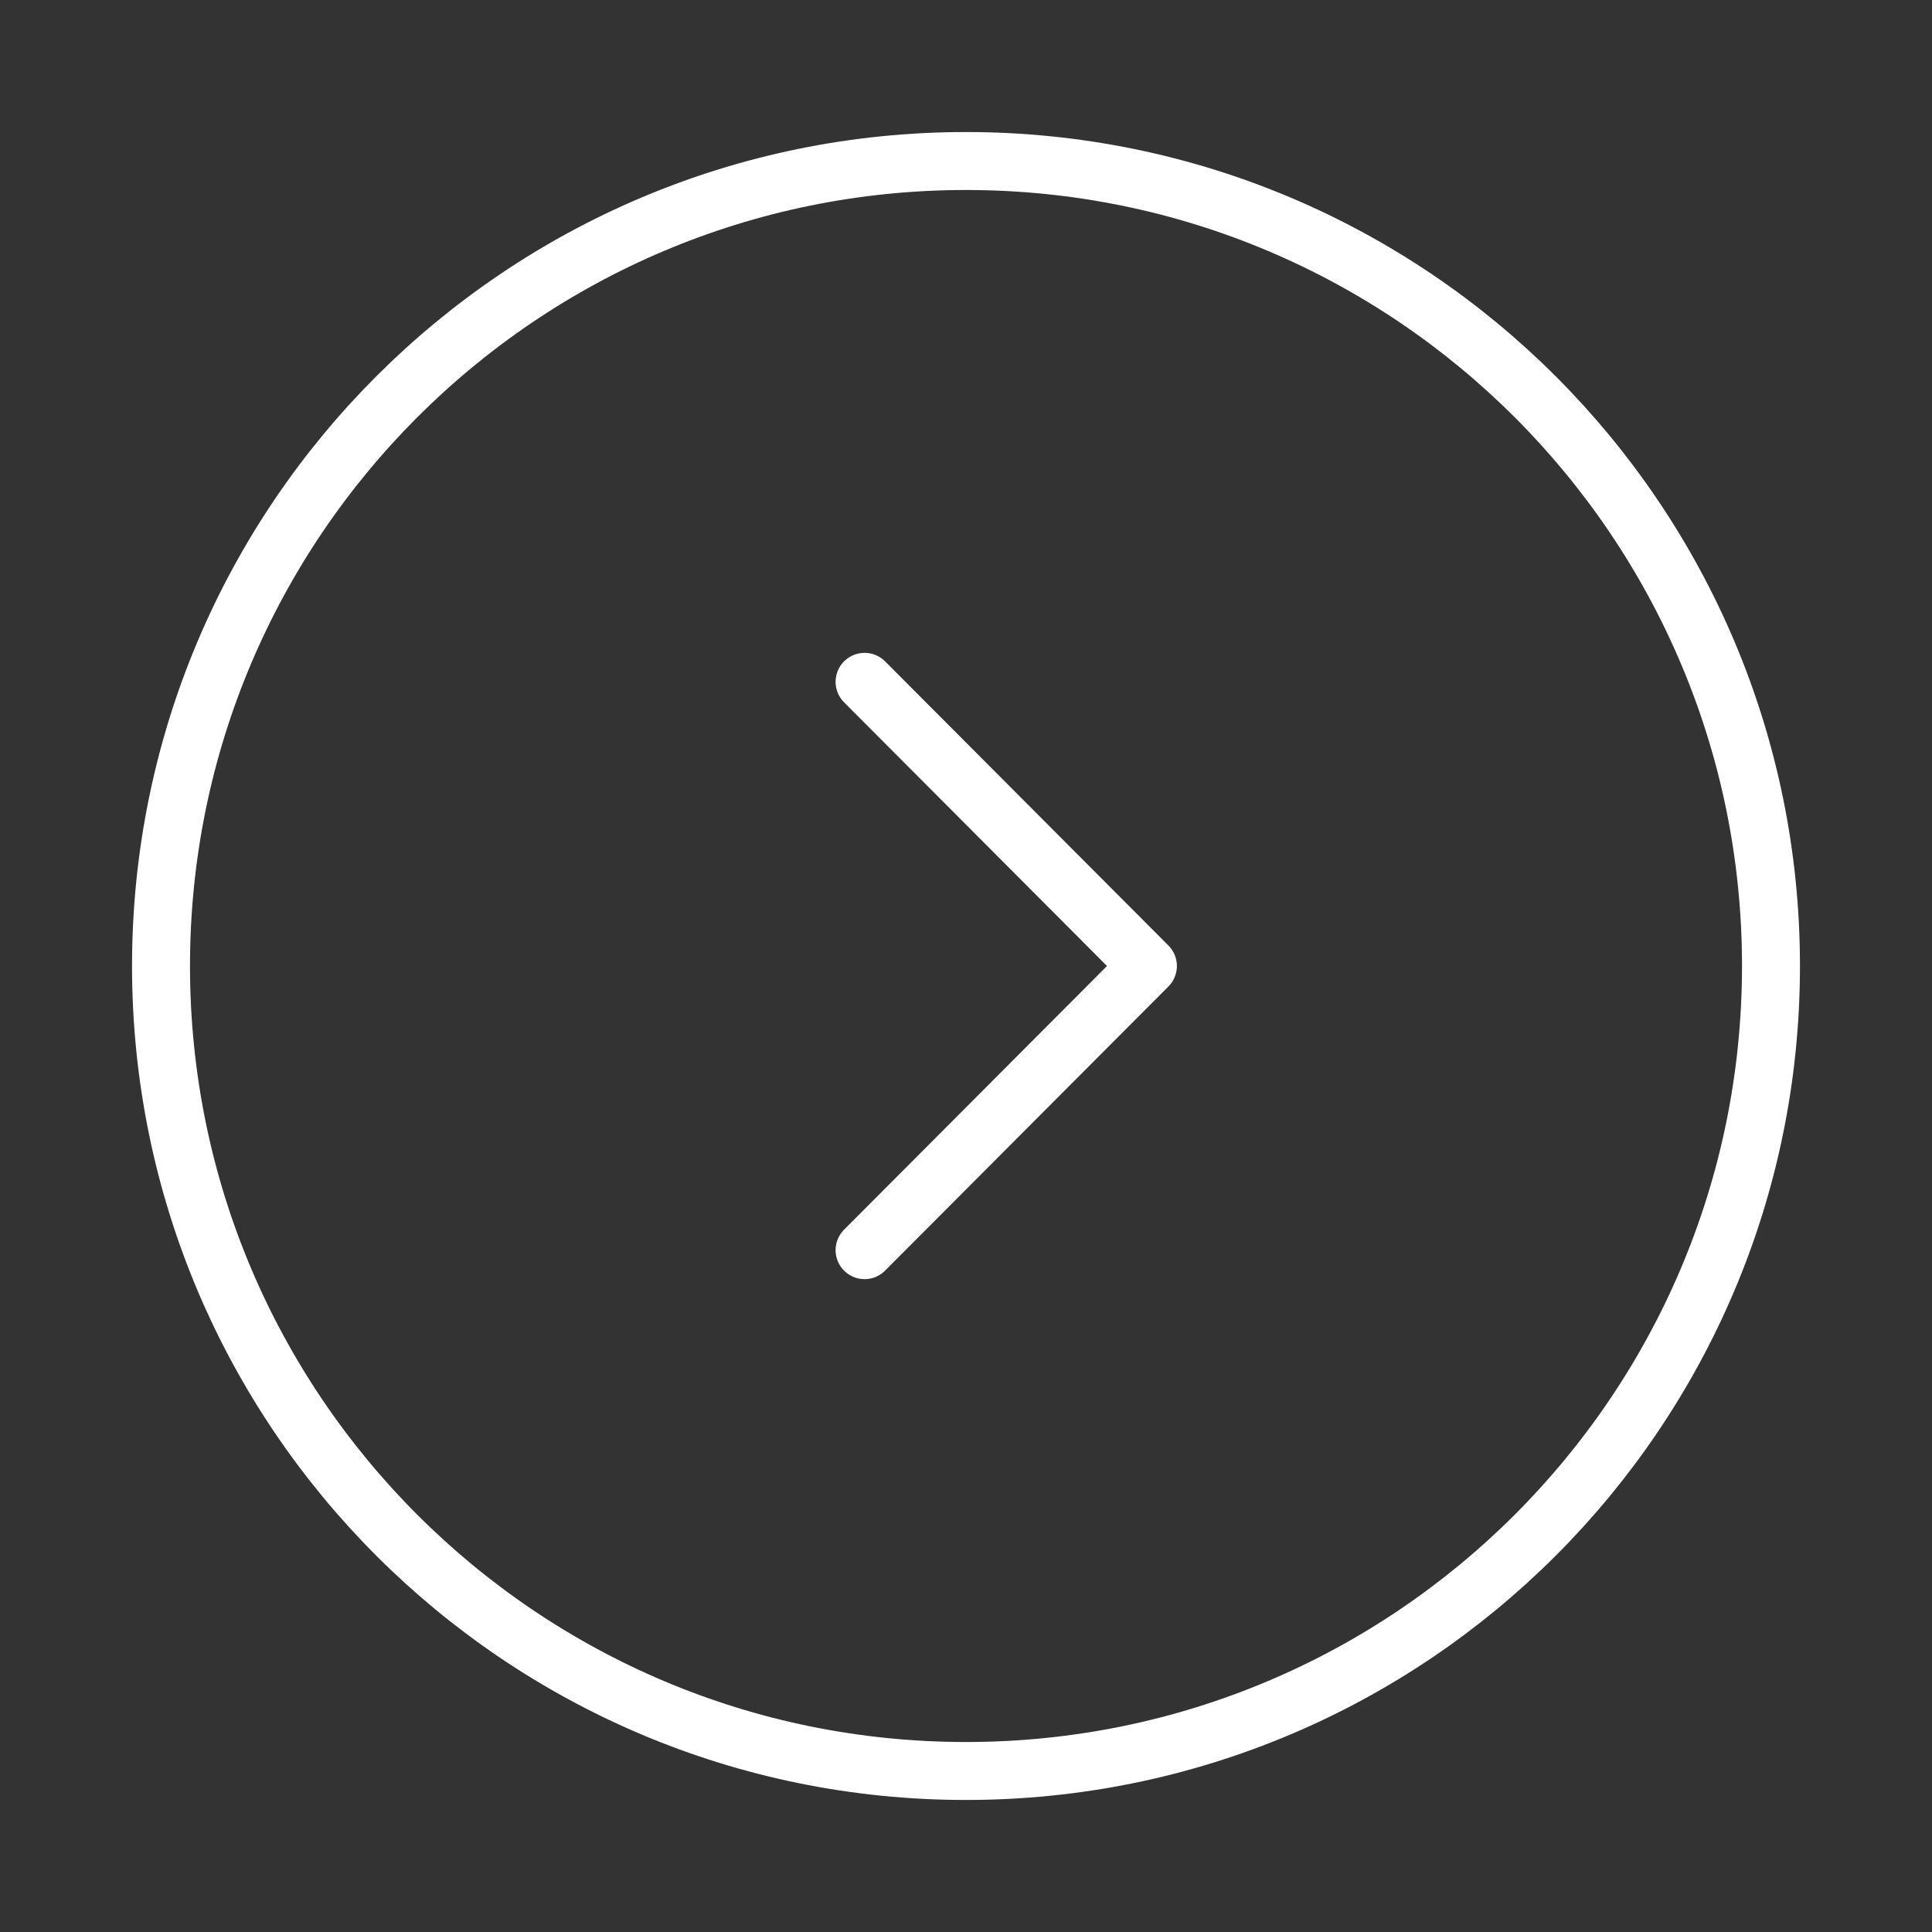 <?xml version="1.0" encoding="UTF-8"?>
<svg width="50px" height="50px" viewBox="0 0 50 50" version="1.1" xmlns="http://www.w3.org/2000/svg" xmlns:xlink="http://www.w3.org/1999/xlink">
    <rect x="0" y="0" width="50" height="50" fill="#333333" stroke="none"/>
    <title>to left</title>
    <g id="Page-1" stroke="none" stroke-width="1" fill="none" fill-rule="evenodd">
        <g id="imagefree-main" transform="translate(-1270, -348)">
            <g id="arrow-circle-left" transform="translate(1295, 373) scale(-1, 1) translate(-1295, -373) translate(1270, 348)">
                <path d="M50,0 L50,50 L0,50 L0,0 L50,0 Z" id="Vector" opacity="0" transform="translate(25, 25) rotate(-180) translate(-25, -25) "></path>
                <path d="M25,45.833 C13.494,45.833 4.167,36.506 4.167,25 C4.167,13.494 13.494,4.167 25,4.167 C36.506,4.167 45.833,13.494 45.833,25 C45.833,36.506 36.506,45.833 25,45.833 Z" id="Vector" stroke="#FFFFFF" stroke-width="1.5" stroke-linecap="round" stroke-linejoin="round" stroke-dasharray="0,0"></path>
                <path d="M27.625,32.354 L20.292,25 L27.625,17.646" id="Vector" stroke="#FFFFFF" stroke-width="1.5" stroke-linecap="round" stroke-linejoin="round" stroke-dasharray="0,0" fill-rule="nonzero"></path>
            </g>
        </g>
    </g>
</svg>